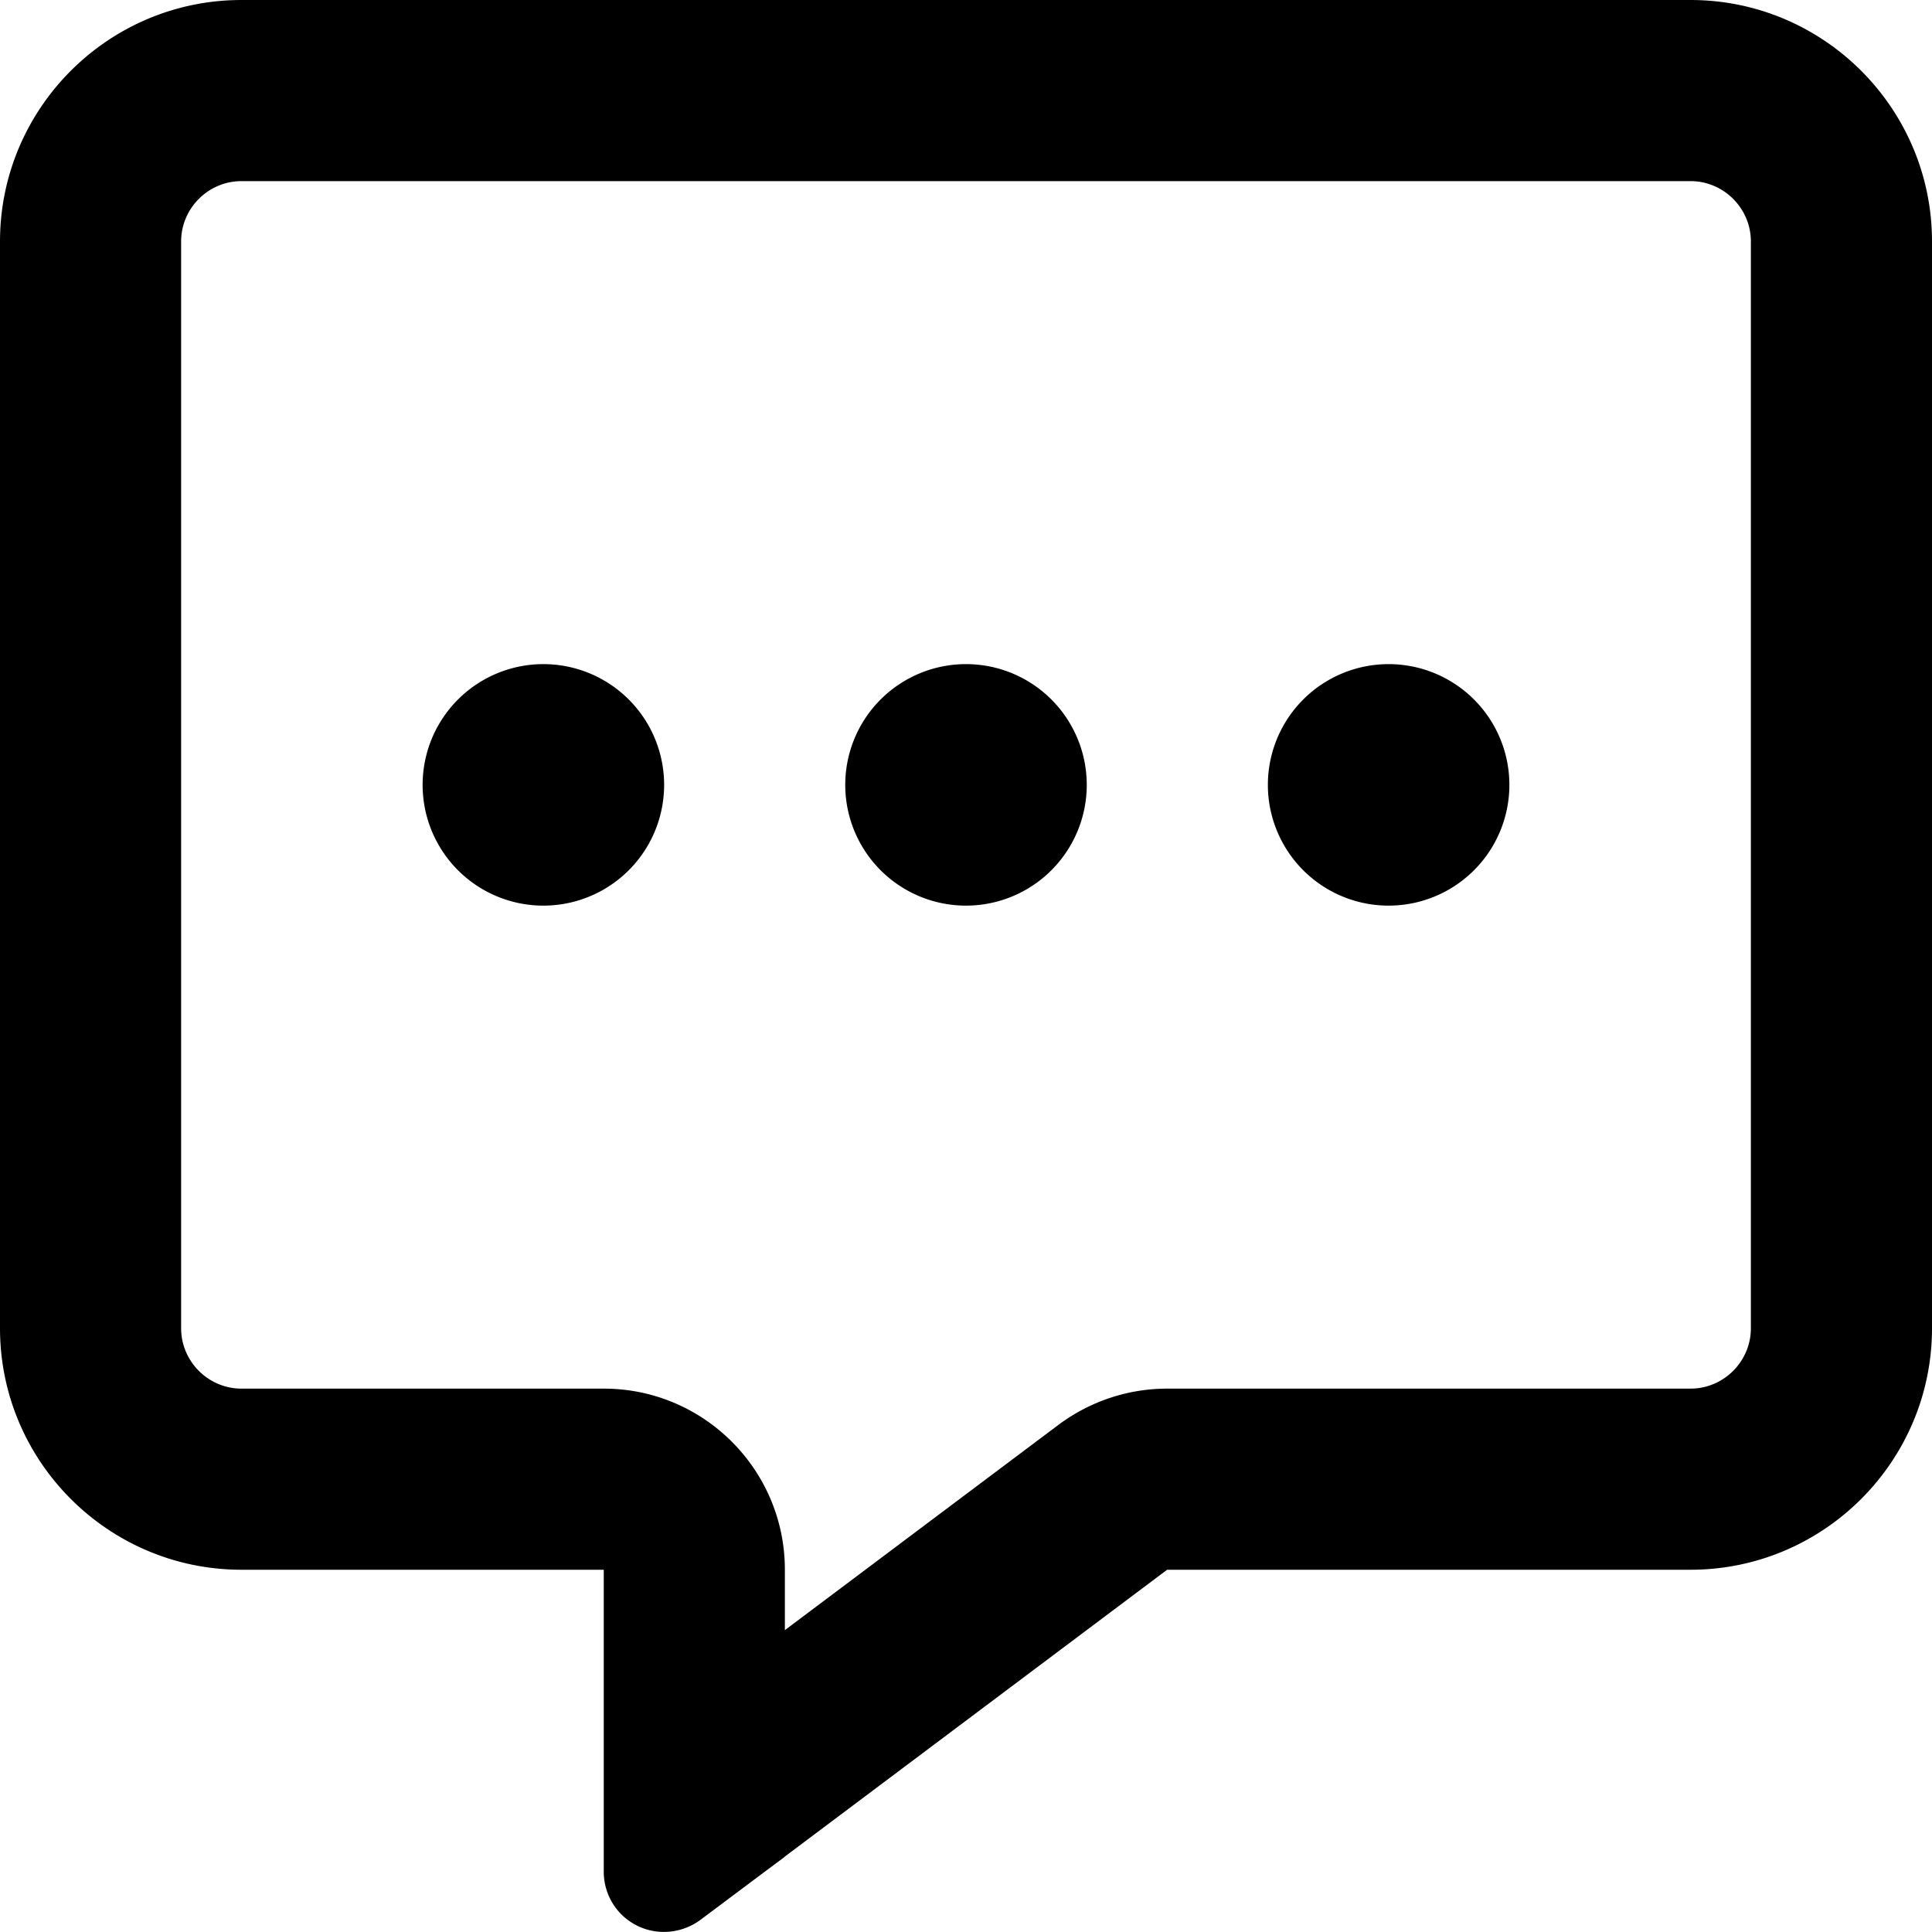 <svg xmlns="http://www.w3.org/2000/svg" viewBox="0 0 512 512"><!--! Font Awesome Pro 6.5.1 by @fontawesome - https://fontawesome.com License - https://fontawesome.com/license (Commercial License) Copyright 2023 Fonticons, Inc. --><path d="M208 416c0-26.5-21.5-48-48-48H64c-8.8 0-16-7.2-16-16V64c0-8.8 7.2-16 16-16H448c8.8 0 16 7.2 16 16V352c0 8.8-7.2 16-16 16H309.3c-10.4 0-20.5 3.4-28.8 9.6L208 432V416zm-.2 76.2l.2-.2 101.3-76H448c35.3 0 64-28.7 64-64V64c0-35.3-28.7-64-64-64H64C28.7 0 0 28.7 0 64V352c0 35.3 28.7 64 64 64h48 48v48 4 .3 6.4V496c0 6.1 3.4 11.6 8.8 14.3s11.9 2.1 16.8-1.5L202.7 496l5.1-3.8zM144 240a32 32 0 1 0 0-64 32 32 0 1 0 0 64zm144-32a32 32 0 1 0 -64 0 32 32 0 1 0 64 0zm80 32a32 32 0 1 0 0-64 32 32 0 1 0 0 64z"/></svg>